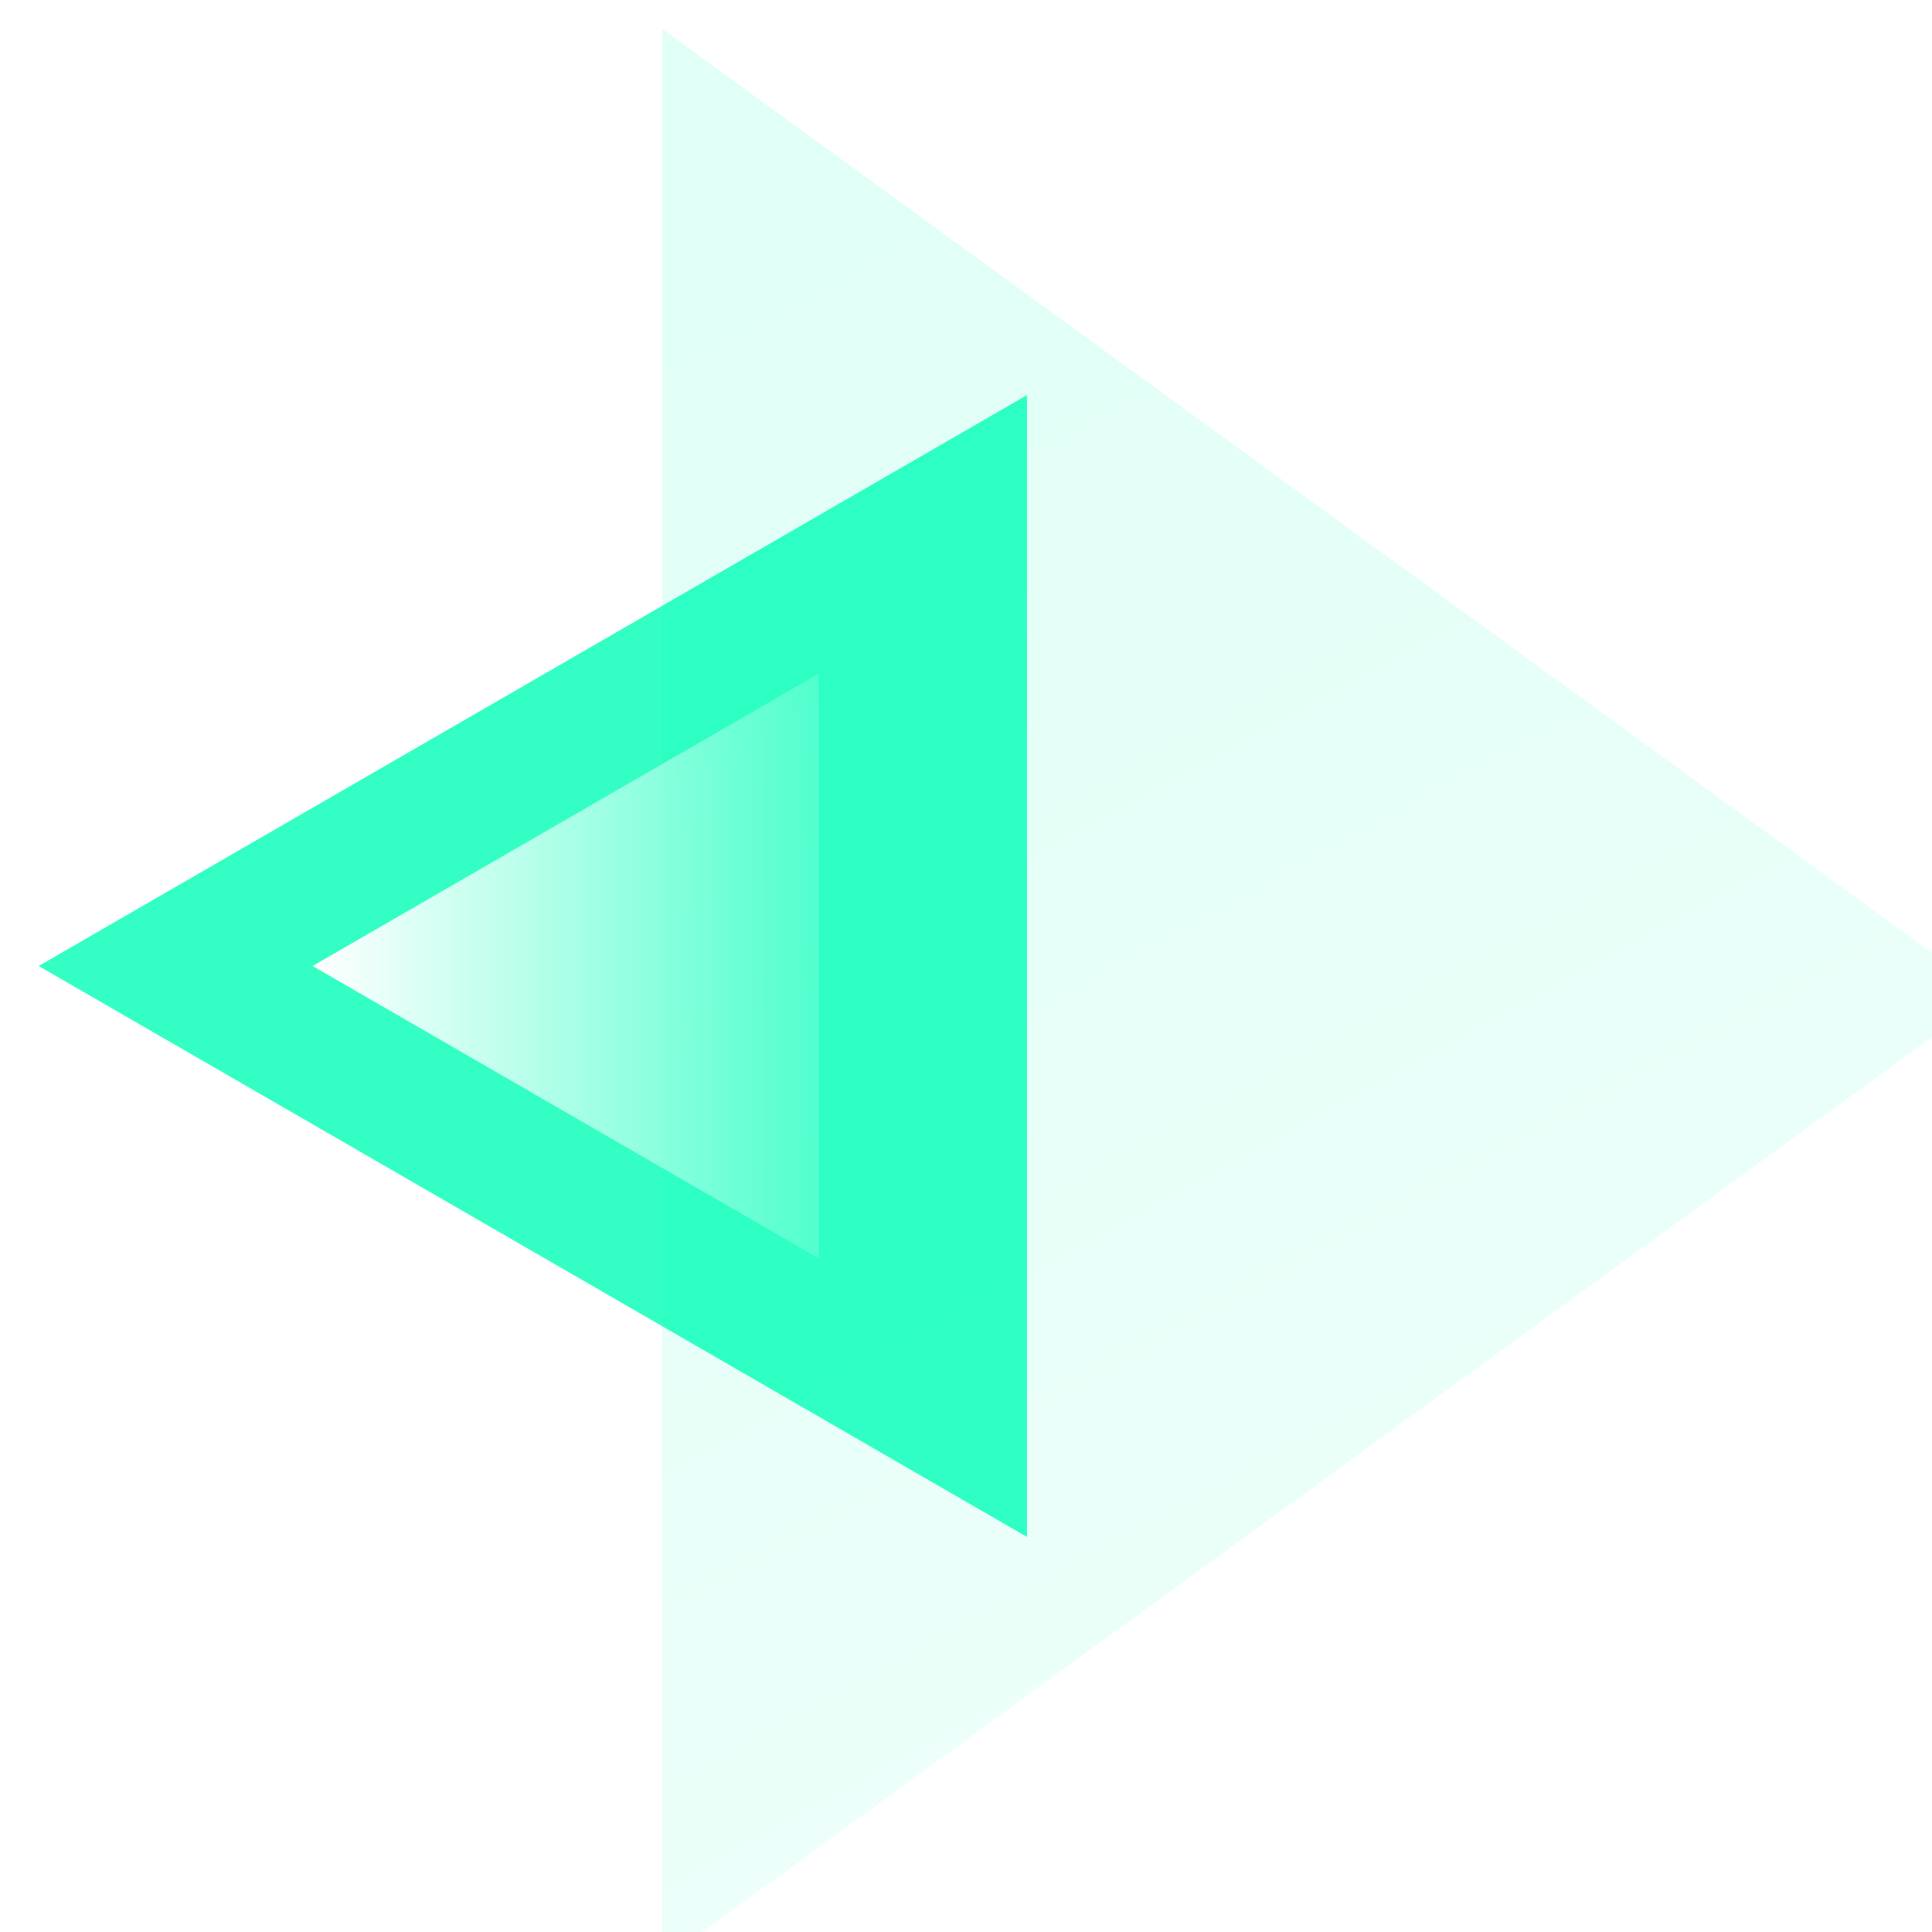 <svg width="200" height="200" viewBox="0 0 200 200" fill="none" xmlns="http://www.w3.org/2000/svg">
<path d="M4 100L106.312 40.9V159.1L4 100Z" fill="#00FFB7" fill-opacity="0.8"/>
<g filter="url(#filter0_biiii_217_4190)">
<path d="M196 100L58.56 200L58.56 0L196 100Z" fill="url(#paint0_linear_217_4190)"/>
</g>
<path d="M32.359 99.999L84.762 69.73V130.27L32.359 99.999Z" fill="url(#paint1_linear_217_4190)"/>
<defs>
<filter id="filter0_biiii_217_4190" x="37.56" y="-21" width="179.44" height="242" filterUnits="userSpaceOnUse" color-interpolation-filters="sRGB">
<feFlood flood-opacity="0" result="BackgroundImageFix"/>
<feGaussianBlur in="BackgroundImageFix" stdDeviation="10.5"/>
<feComposite in2="SourceAlpha" operator="in" result="effect1_backgroundBlur_217_4190"/>
<feBlend mode="normal" in="SourceGraphic" in2="effect1_backgroundBlur_217_4190" result="shape"/>
<feColorMatrix in="SourceAlpha" type="matrix" values="0 0 0 0 0 0 0 0 0 0 0 0 0 0 0 0 0 0 127 0" result="hardAlpha"/>
<feOffset dx="10" dy="10"/>
<feGaussianBlur stdDeviation="11.5"/>
<feComposite in2="hardAlpha" operator="arithmetic" k2="-1" k3="1"/>
<feColorMatrix type="matrix" values="0 0 0 0 0 0 0 0 0 1 0 0 0 0 0.718 0 0 0 0.4 0"/>
<feBlend mode="normal" in2="shape" result="effect2_innerShadow_217_4190"/>
<feColorMatrix in="SourceAlpha" type="matrix" values="0 0 0 0 0 0 0 0 0 0 0 0 0 0 0 0 0 0 127 0" result="hardAlpha"/>
<feOffset dy="2"/>
<feGaussianBlur stdDeviation="3"/>
<feComposite in2="hardAlpha" operator="arithmetic" k2="-1" k3="1"/>
<feColorMatrix type="matrix" values="0 0 0 0 1 0 0 0 0 1 0 0 0 0 1 0 0 0 0.05 0"/>
<feBlend mode="normal" in2="effect2_innerShadow_217_4190" result="effect3_innerShadow_217_4190"/>
<feColorMatrix in="SourceAlpha" type="matrix" values="0 0 0 0 0 0 0 0 0 0 0 0 0 0 0 0 0 0 127 0" result="hardAlpha"/>
<feOffset dy="1"/>
<feComposite in2="hardAlpha" operator="arithmetic" k2="-1" k3="1"/>
<feColorMatrix type="matrix" values="0 0 0 0 1 0 0 0 0 1 0 0 0 0 1 0 0 0 0.05 0"/>
<feBlend mode="normal" in2="effect3_innerShadow_217_4190" result="effect4_innerShadow_217_4190"/>
<feColorMatrix in="SourceAlpha" type="matrix" values="0 0 0 0 0 0 0 0 0 0 0 0 0 0 0 0 0 0 127 0" result="hardAlpha"/>
<feOffset dy="-10"/>
<feGaussianBlur stdDeviation="5"/>
<feComposite in2="hardAlpha" operator="arithmetic" k2="-1" k3="1"/>
<feColorMatrix type="matrix" values="0 0 0 0 0 0 0 0 0 1 0 0 0 0 0.718 0 0 0 0.4 0"/>
<feBlend mode="overlay" in2="effect4_innerShadow_217_4190" result="effect5_innerShadow_217_4190"/>
</filter>
<linearGradient id="paint0_linear_217_4190" x1="127.28" y1="395.89" x2="-41.029" y2="89.314" gradientUnits="userSpaceOnUse">
<stop stop-color="#00FFB7" stop-opacity="0.01"/>
<stop offset="1" stop-color="#00FFB7" stop-opacity="0.12"/>
</linearGradient>
<linearGradient id="paint1_linear_217_4190" x1="32.359" y1="87.567" x2="95.243" y2="87.567" gradientUnits="userSpaceOnUse">
<stop stop-color="white"/>
<stop offset="1" stop-color="white" stop-opacity="0"/>
</linearGradient>
</defs>
</svg>
